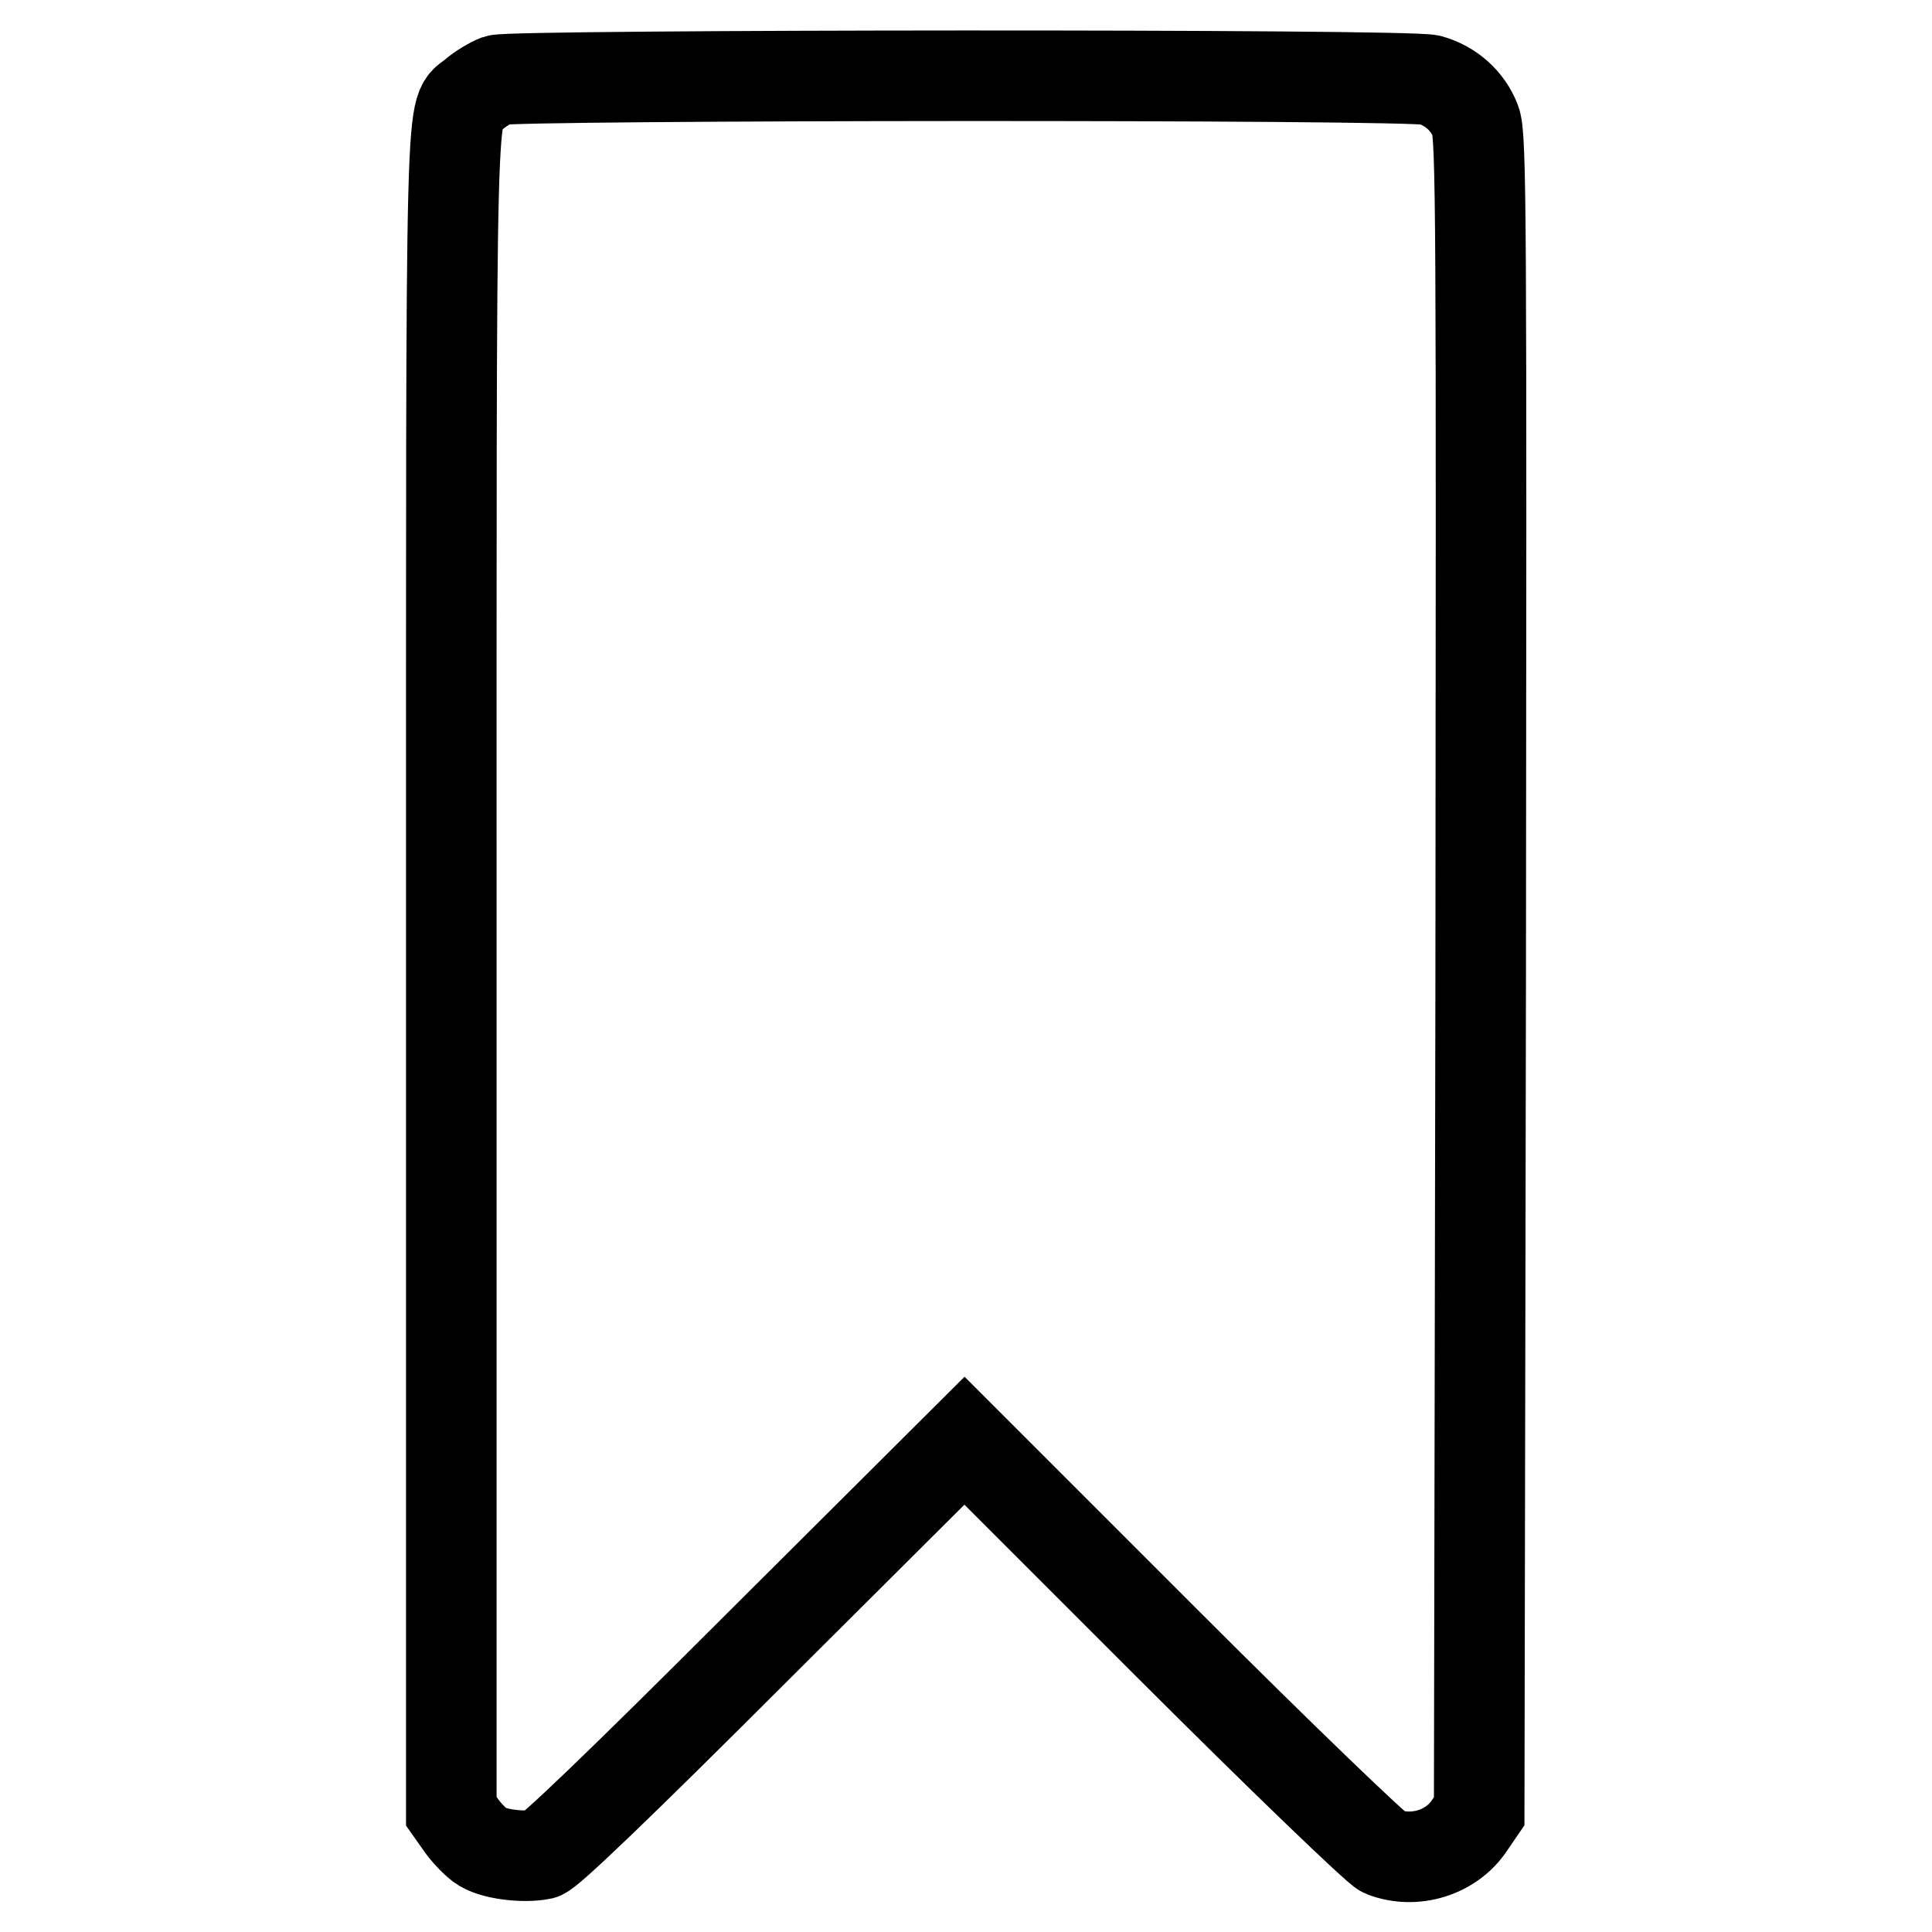 <?xml version="1.0" encoding="utf-8"?>
<!-- Svg Vector Icons : http://www.onlinewebfonts.com/icon -->
<!DOCTYPE svg PUBLIC "-//W3C//DTD SVG 1.1//EN" "http://www.w3.org/Graphics/SVG/1.1/DTD/svg11.dtd">
<svg version="1.1" xmlns="http://www.w3.org/2000/svg" xmlns:xlink="http://www.w3.org/1999/xlink" x="0px" y="0px" viewBox="0 0 256 256" enable-background="new 0 0 256 256" xml:space="preserve">
<g><g><g><path stroke-width="12" fill-opacity="0" stroke="#000000"  d="M65.9,10.6c-0.8,0.3-2.3,1.2-3.1,1.9c-3.2,2.9-3-5.9-3,115.8V240l1.2,1.7c0.6,0.9,1.8,2.2,2.6,2.8c1.5,1.2,5.8,1.7,8.2,1.2c1-0.3,10.1-9,28.7-27.6l27.3-27.2l27,27c14.9,14.9,27.7,27.2,28.5,27.5c4.1,1.6,9,0.1,11.4-3.5l1.3-1.9l0.2-110.9c0.1-100.5,0.1-111.1-0.7-113.1c-1-2.6-3.2-4.6-6-5.4C186.8,9.8,68,9.9,65.9,10.6z"/></g></g></g>
</svg>